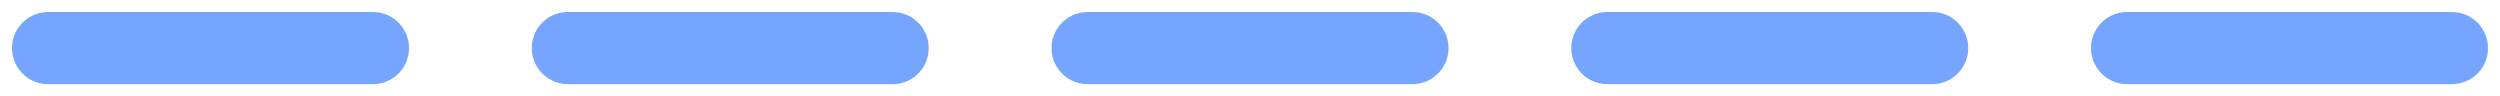 <?xml version="1.0" encoding="UTF-8"?> <svg xmlns="http://www.w3.org/2000/svg" width="104" height="4" viewBox="0 0 104 4" fill="none"> <path d="M2 2H15.514" stroke="#76A5FF" stroke-width="3" stroke-linecap="round"></path> <path d="M23.621 2H37.135" stroke="#76A5FF" stroke-width="3" stroke-linecap="round"></path> <path d="M45.244 2H58.758" stroke="#76A5FF" stroke-width="3" stroke-linecap="round"></path> <path d="M66.865 2H80.379" stroke="#76A5FF" stroke-width="3" stroke-linecap="round"></path> <path d="M88.486 2H102" stroke="#76A5FF" stroke-width="3" stroke-linecap="round"></path> </svg> 